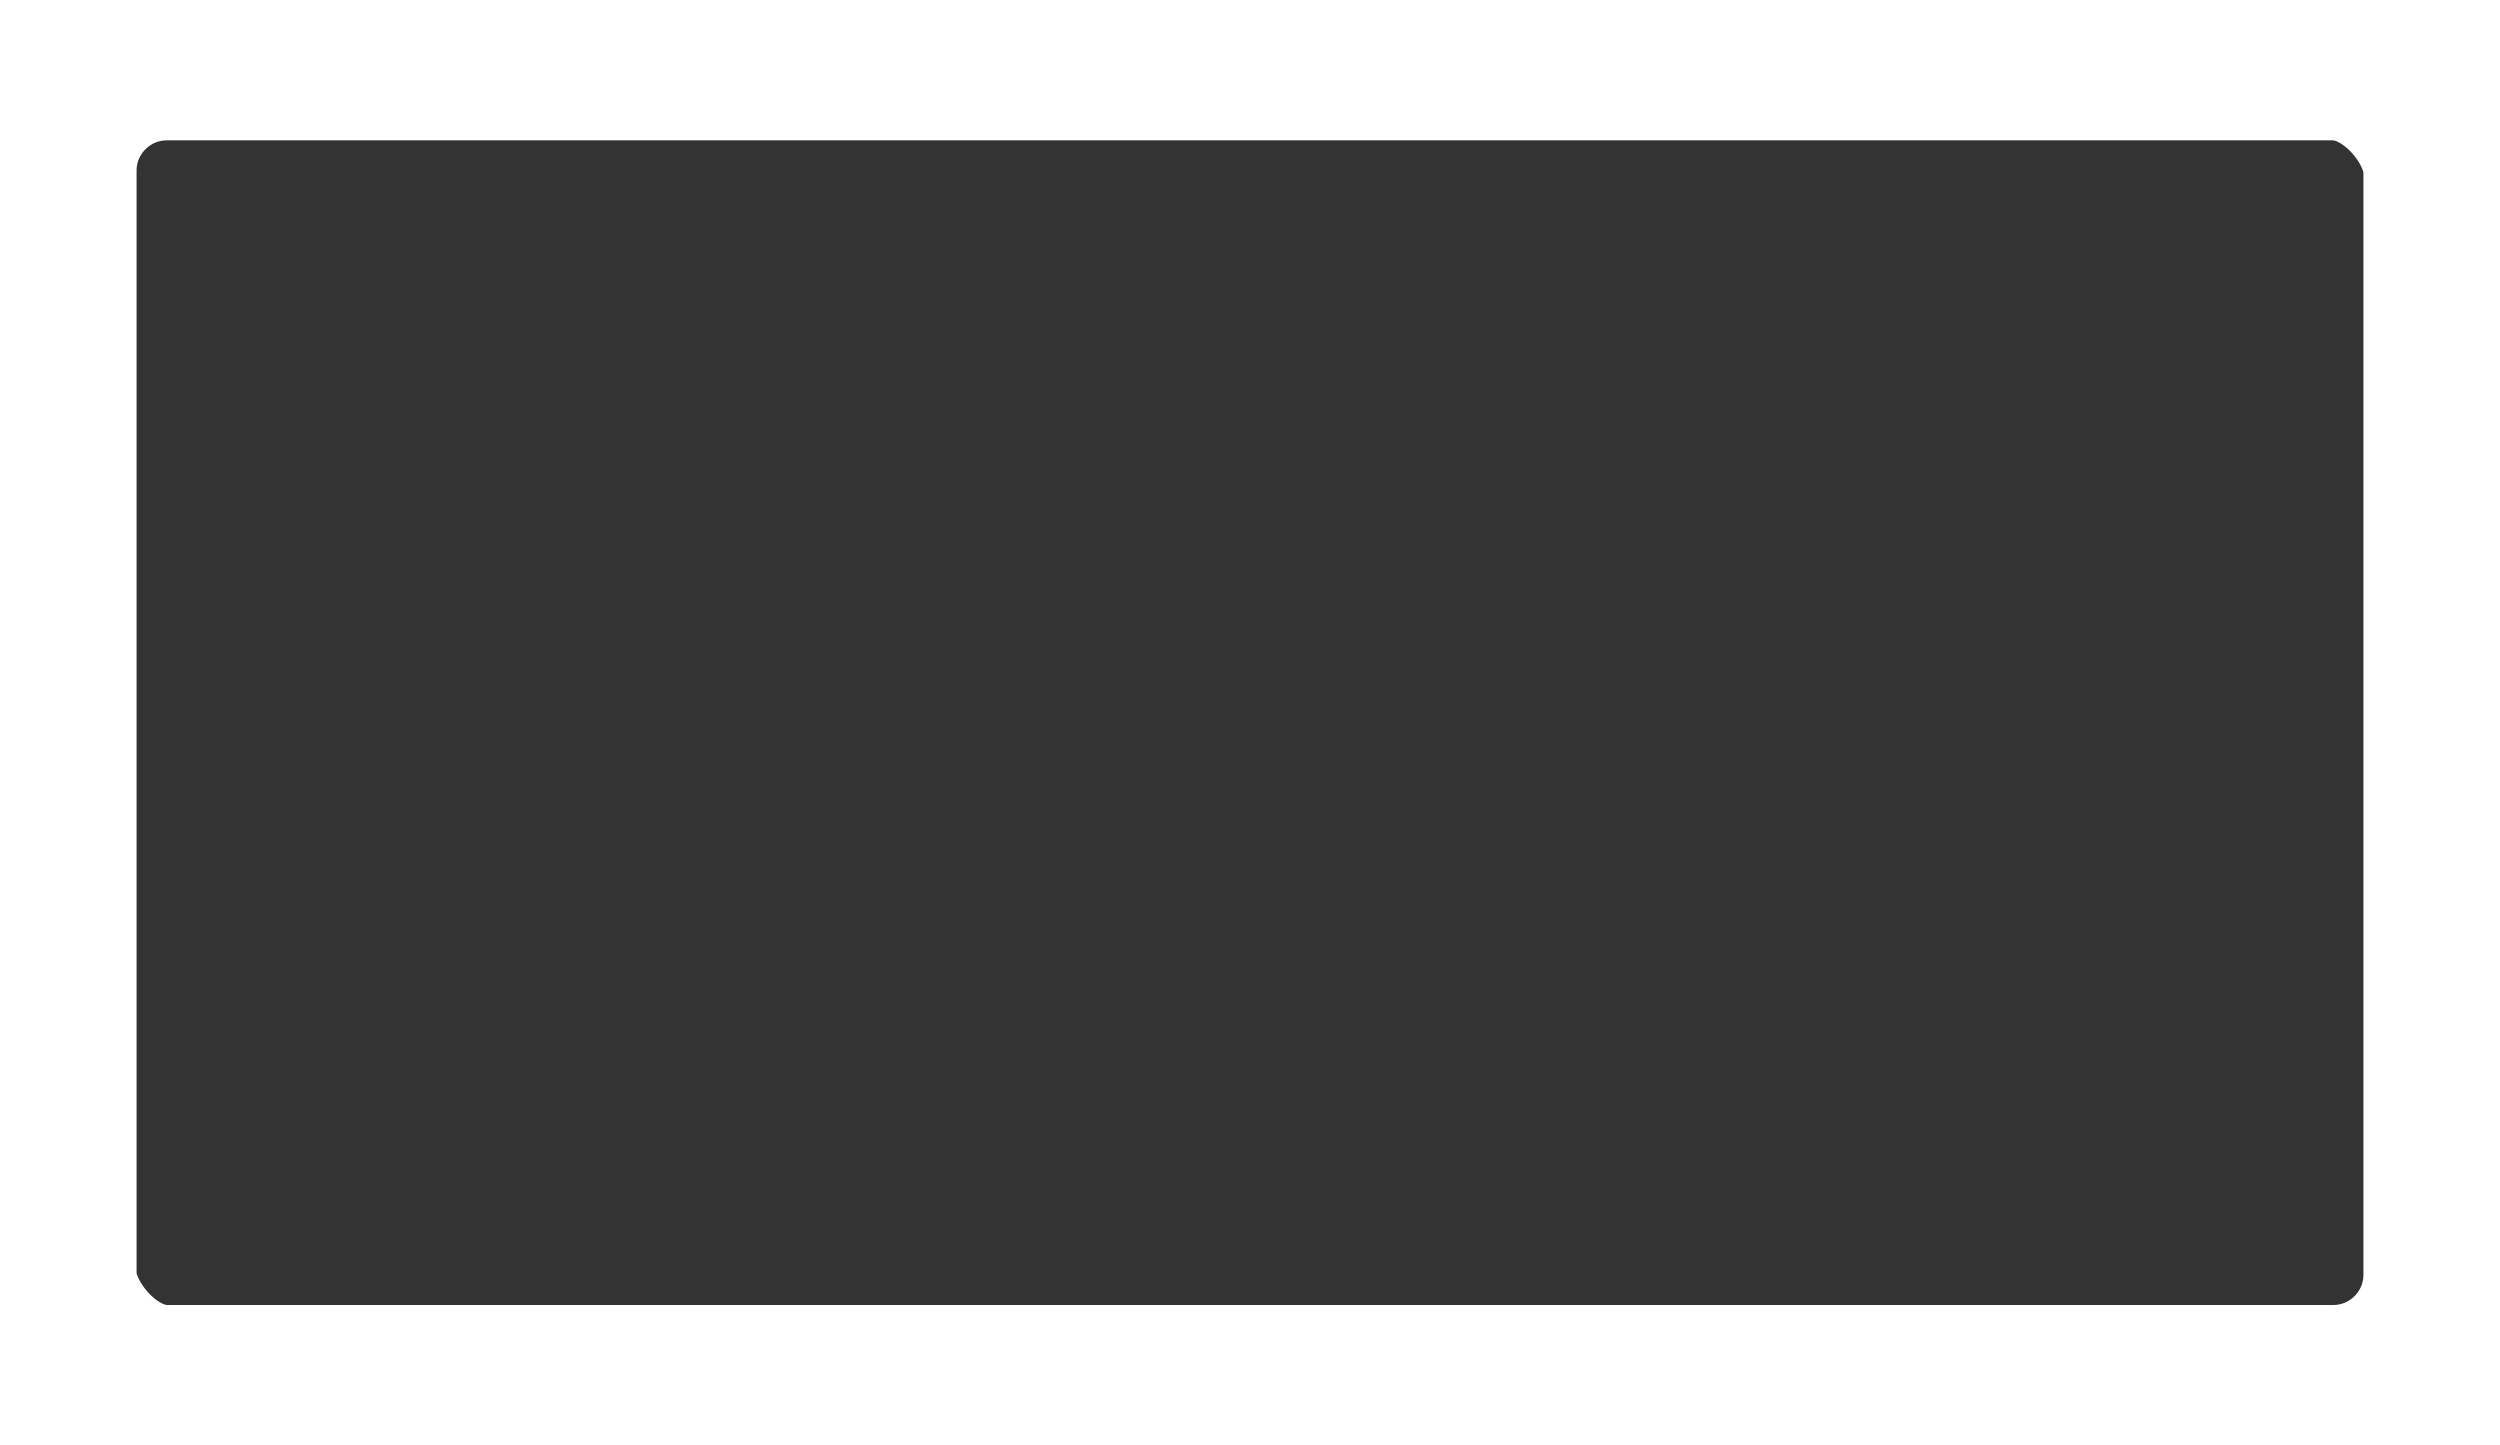 <?xml version="1.0" encoding="UTF-8"?> <svg xmlns="http://www.w3.org/2000/svg" width="1318" height="762" viewBox="0 0 1318 762" fill="none"><rect x="0" y="0" width="1318" height="762" fill="#333333" stroke="none"/><g clip-path="url(#clip0_425_3064)"><rect x="2" y="4" width="1314" height="754" rx="86" stroke="white" stroke-width="140"></rect></g><defs><clipPath id="clip0_425_3064"><rect width="1318" height="762" fill="white"></rect></clipPath></defs></svg> 